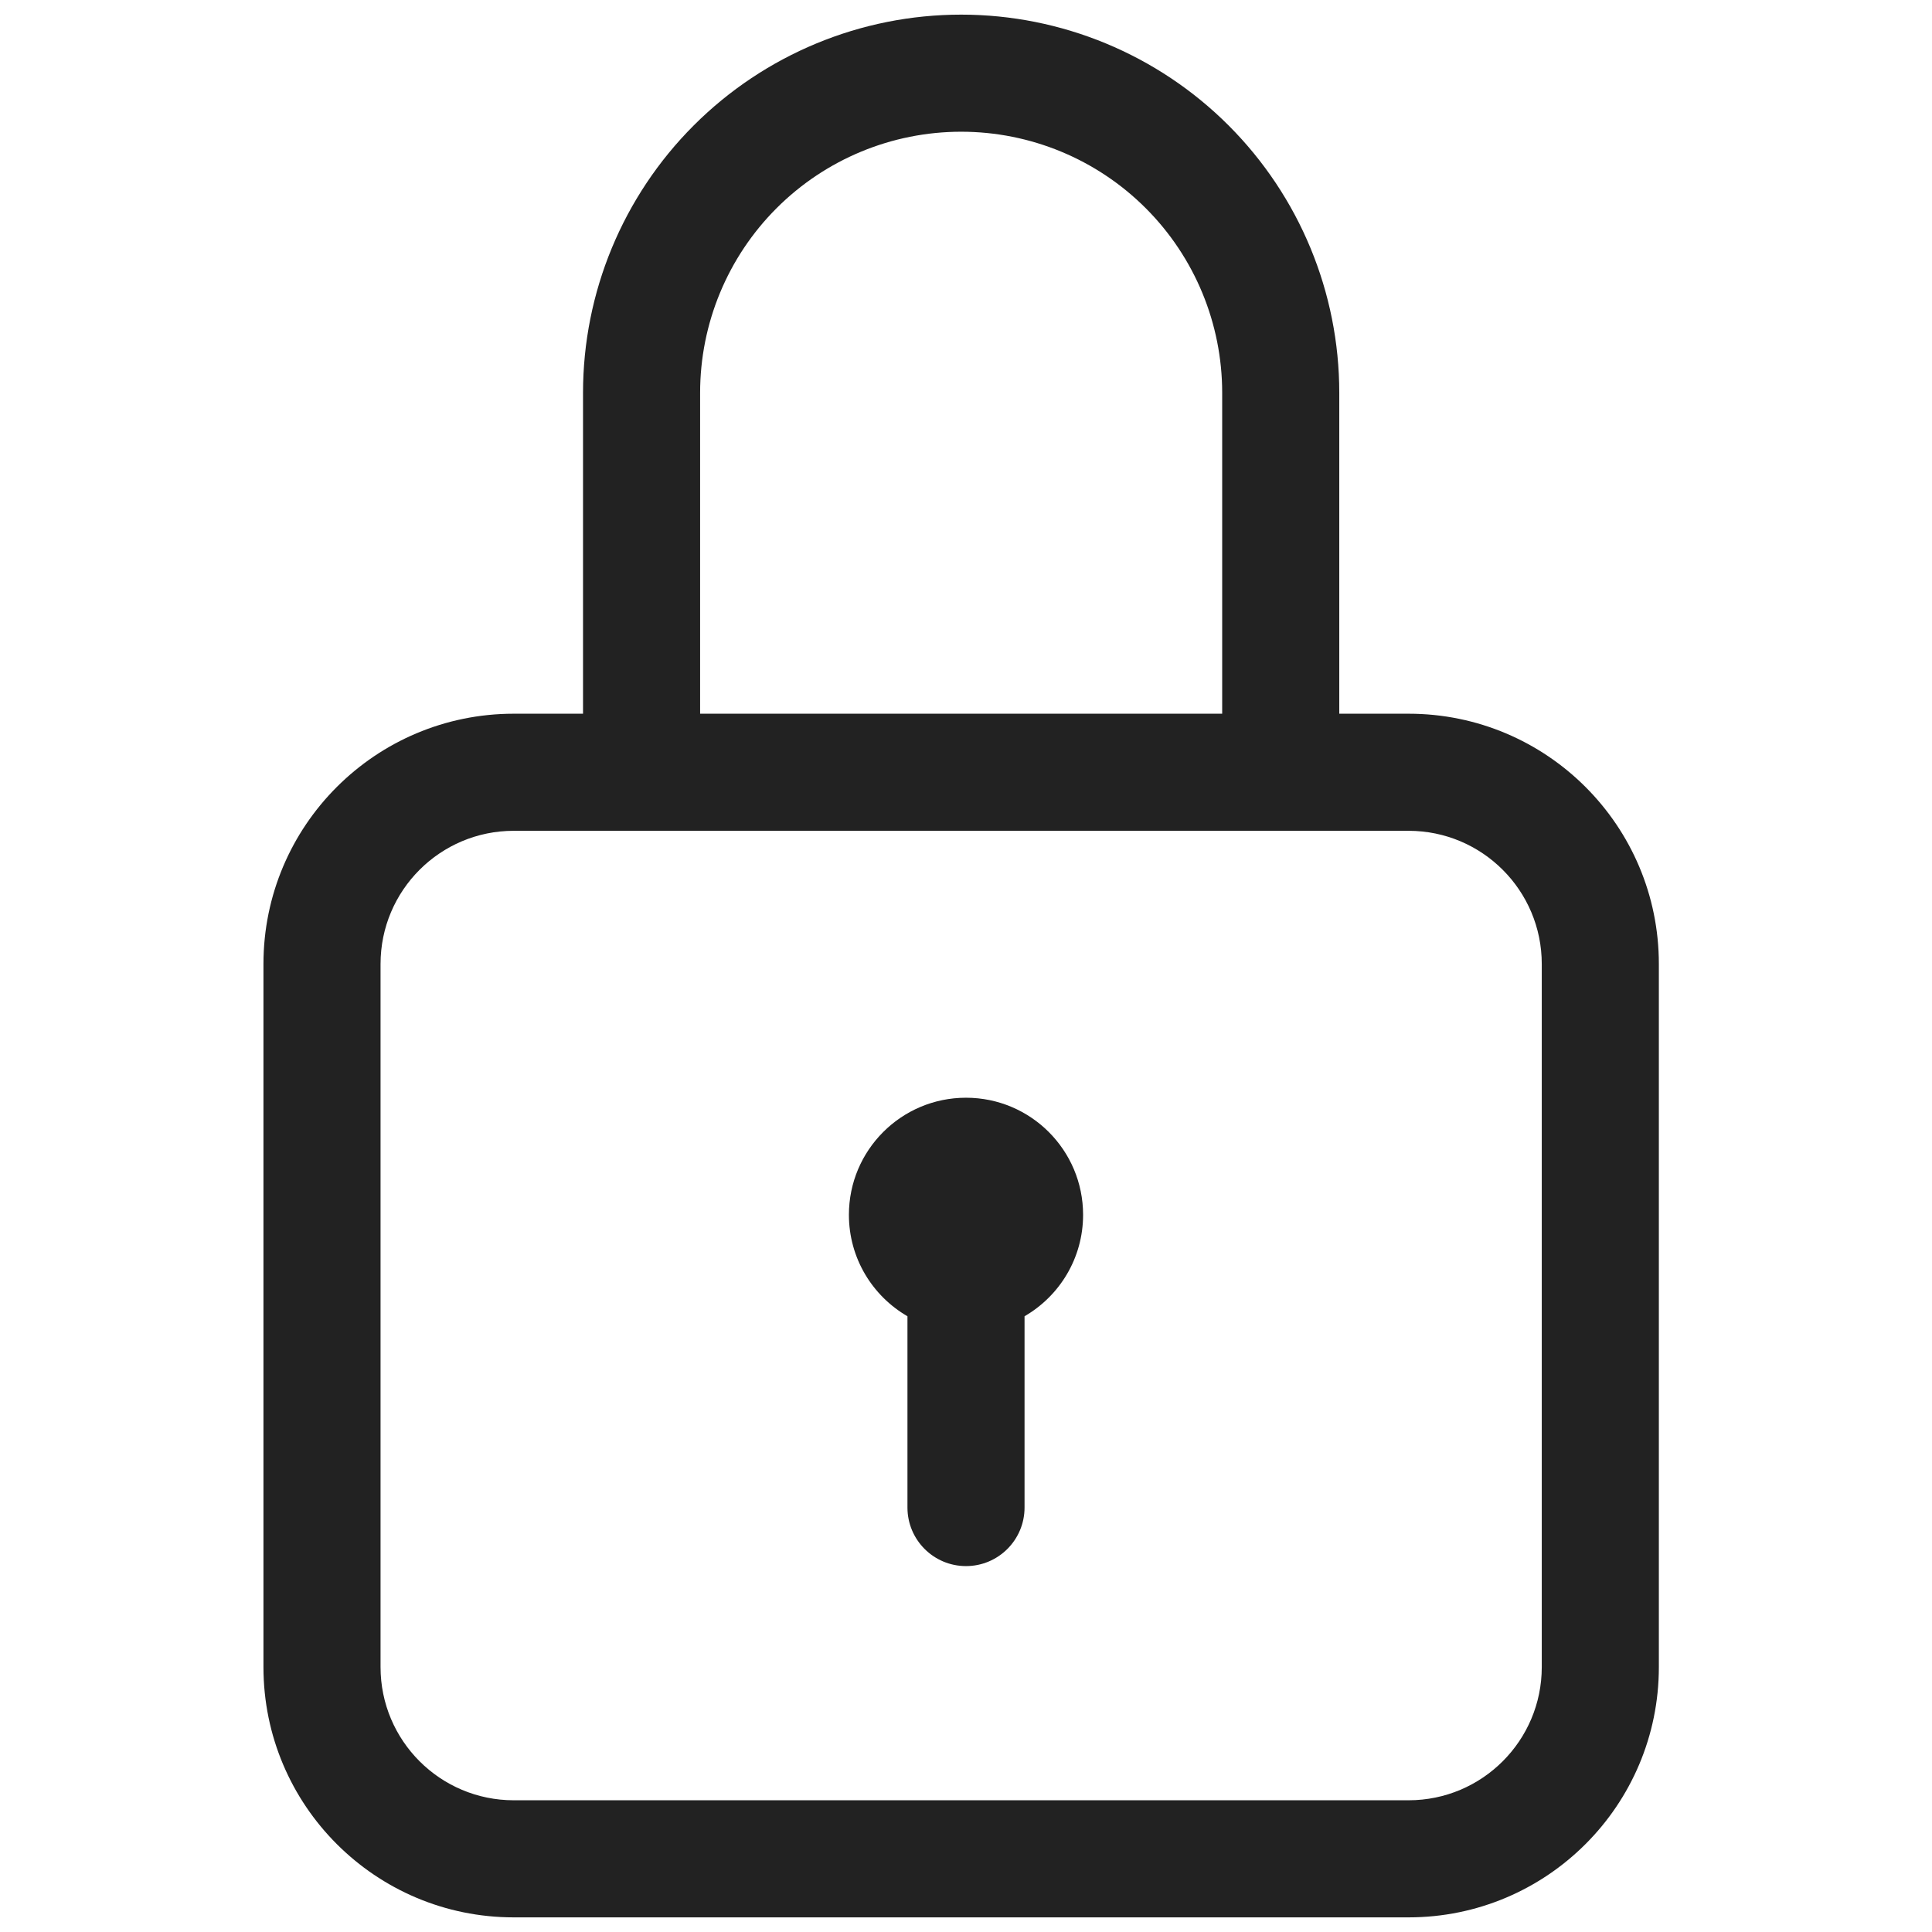 <svg width="132" height="132" viewBox="0 0 132 132" fill="none" xmlns="http://www.w3.org/2000/svg">
<path fill-rule="evenodd" clip-rule="evenodd" d="M65.669 1C58.817 1 52.246 3.722 47.401 8.567C42.556 13.412 39.834 19.983 39.834 26.834V48.763H35.101C25.656 48.763 18 56.419 18 65.863V113.899C18 123.344 25.656 131 35.101 131H96.237C105.682 131 113.338 123.344 113.338 113.899V65.863C113.338 56.419 105.682 48.763 96.237 48.763H91.503V26.834C91.503 19.983 88.782 13.412 83.937 8.567C79.092 3.722 72.521 1 65.669 1ZM87.461 56.763L87.503 56.763L87.546 56.763H96.237C101.263 56.763 105.338 60.837 105.338 65.863V113.899C105.338 118.925 101.263 123 96.237 123H35.101C30.075 123 26 118.925 26 113.899V65.863C26 60.837 30.075 56.763 35.101 56.763H43.792L43.834 56.763L43.877 56.763H87.461ZM83.503 48.763V26.834C83.503 22.105 81.624 17.568 78.28 14.224C74.935 10.879 70.399 9 65.669 9C60.939 9 56.403 10.879 53.058 14.224C49.714 17.568 47.834 22.105 47.834 26.834V48.763H83.503ZM70 89.93C72.391 88.546 74 85.961 74 83C74 78.582 70.418 75 66 75C61.582 75 58 78.582 58 83C58 85.961 59.609 88.546 62 89.93V103C62 105.209 63.791 107 66 107C68.209 107 70 105.209 70 103V89.93Z" fill="#222222"/>
</svg>
